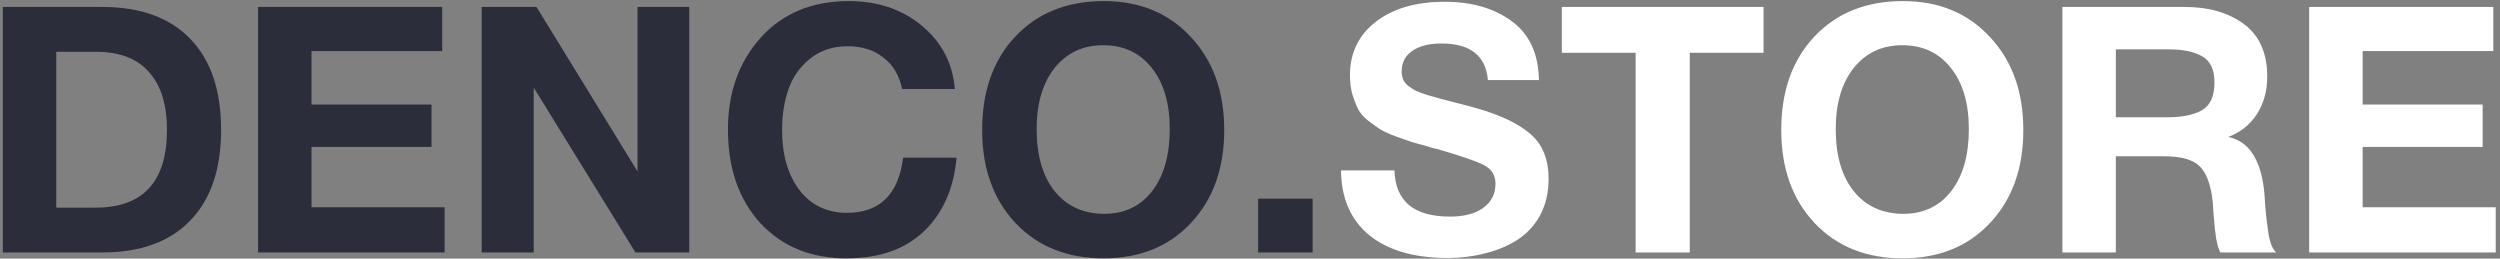 <svg width="406" height="42" viewBox="0 0 406 42" fill="none" xmlns="http://www.w3.org/2000/svg">
<rect x="0" y="0" width="406" height="42" fill="#808080" stroke="none"/>
<path d="M0.459 41V1.128H16.587C22.784 1.128 27.544 2.845 30.867 6.28C34.227 9.715 35.907 14.643 35.907 21.064C35.907 27.485 34.227 32.413 30.867 35.848C27.544 39.283 22.784 41 16.587 41H0.459ZM9.139 33.72H15.523C23.251 33.72 27.115 29.501 27.115 21.064C27.115 16.995 26.144 13.877 24.203 11.712C22.299 9.509 19.406 8.408 15.523 8.408H9.139V33.72ZM71.815 1.128V8.296H50.591V16.976H70.079V23.864H50.591V33.664H72.207V41H41.911V1.128H71.815ZM78.223 41V1.128H87.127L103.535 27.84V1.128H111.935V41H103.199L86.679 14.232V41H78.223ZM155.347 25.6C154.899 30.603 153.145 34.579 150.083 37.528C147.022 40.477 142.822 41.952 137.483 41.952C131.697 41.952 127.03 40.048 123.483 36.24C119.974 32.395 118.219 27.317 118.219 21.008C118.219 15.035 119.993 10.069 123.539 6.112C127.123 2.155 131.883 0.176 137.819 0.176C142.561 0.176 146.537 1.52 149.747 4.208C152.958 6.896 154.731 10.312 155.067 14.456H146.499C146.051 12.253 145.043 10.555 143.475 9.36C141.945 8.128 140.003 7.512 137.651 7.512C135.225 7.512 133.171 8.203 131.491 9.584C129.849 10.928 128.691 12.589 128.019 14.568C127.347 16.547 127.011 18.712 127.011 21.064C127.011 25.171 127.963 28.456 129.867 30.92C131.771 33.347 134.329 34.56 137.539 34.56C142.878 34.56 145.921 31.573 146.667 25.6H155.347ZM179.271 0.176C185.095 0.176 189.799 2.117 193.383 6C197.004 9.845 198.815 14.885 198.815 21.12C198.815 27.355 197.004 32.395 193.383 36.24C189.799 40.048 185.076 41.952 179.215 41.952C173.316 41.952 168.556 40.048 164.935 36.24C161.314 32.395 159.503 27.355 159.503 21.12C159.503 14.811 161.295 9.752 164.879 5.944C168.5 2.099 173.298 0.176 179.271 0.176ZM179.159 7.344C175.874 7.344 173.242 8.576 171.263 11.04C169.322 13.504 168.351 16.808 168.351 20.952C168.351 25.245 169.322 28.605 171.263 31.032C173.204 33.459 175.874 34.691 179.271 34.728C182.594 34.728 185.207 33.496 187.111 31.032C189.015 28.568 189.967 25.208 189.967 20.952C189.967 16.771 188.996 13.467 187.055 11.04C185.114 8.576 182.482 7.344 179.159 7.344ZM213.169 32.264V41H204.321V32.264H213.169Z" fill="#2B2D3A"/>
<path d="M249.923 13H241.635C241.299 9.043 238.779 7.064 234.075 7.064C232.059 7.064 230.472 7.475 229.315 8.296C228.195 9.08 227.635 10.181 227.635 11.6C227.635 12.085 227.71 12.515 227.859 12.888C228.008 13.261 228.288 13.616 228.699 13.952C229.11 14.251 229.52 14.512 229.931 14.736C230.342 14.923 230.939 15.147 231.723 15.408C232.544 15.632 233.272 15.837 233.907 16.024C234.579 16.211 235.512 16.453 236.707 16.752C237.902 17.051 238.947 17.331 239.843 17.592C243.763 18.712 246.675 20.112 248.579 21.792C250.52 23.472 251.491 25.88 251.491 29.016C251.491 31.293 251.024 33.291 250.091 35.008C249.158 36.688 247.888 38.032 246.283 39.04C244.715 40.011 242.979 40.72 241.075 41.168C239.208 41.653 237.211 41.896 235.083 41.896C229.67 41.896 225.432 40.664 222.371 38.2C219.347 35.699 217.816 32.189 217.779 27.672H226.459C226.608 32.675 229.614 35.176 235.475 35.176C237.752 35.176 239.544 34.709 240.851 33.776C242.195 32.805 242.867 31.499 242.867 29.856C242.867 28.475 242.251 27.467 241.019 26.832C239.824 26.197 237.286 25.32 233.403 24.2C233.179 24.163 233.011 24.125 232.899 24.088C232.787 24.051 232.638 24.013 232.451 23.976C232.264 23.901 232.096 23.845 231.947 23.808C230.603 23.435 229.67 23.173 229.147 23.024C228.624 22.837 227.784 22.539 226.627 22.128C225.507 21.717 224.686 21.344 224.163 21.008C223.64 20.672 222.987 20.205 222.203 19.608C221.456 19.011 220.915 18.395 220.579 17.76C220.243 17.088 219.926 16.285 219.627 15.352C219.366 14.381 219.235 13.336 219.235 12.216C219.235 8.595 220.635 5.701 223.435 3.536C226.235 1.371 229.95 0.288 234.579 0.288C239.059 0.288 242.718 1.352 245.555 3.48C248.392 5.571 249.848 8.744 249.923 13ZM286.402 1.128V8.576H274.418V41H265.626V8.576H253.642V1.128H286.402ZM309.044 0.176C314.868 0.176 319.572 2.117 323.156 6C326.778 9.845 328.588 14.885 328.588 21.12C328.588 27.355 326.778 32.395 323.156 36.24C319.572 40.048 314.85 41.952 308.988 41.952C303.09 41.952 298.33 40.048 294.708 36.24C291.087 32.395 289.276 27.355 289.276 21.12C289.276 14.811 291.068 9.752 294.652 5.944C298.274 2.099 303.071 0.176 309.044 0.176ZM308.932 7.344C305.647 7.344 303.015 8.576 301.036 11.04C299.095 13.504 298.124 16.808 298.124 20.952C298.124 25.245 299.095 28.605 301.036 31.032C302.978 33.459 305.647 34.691 309.044 34.728C312.367 34.728 314.98 33.496 316.884 31.032C318.788 28.568 319.74 25.208 319.74 20.952C319.74 16.771 318.77 13.467 316.828 11.04C314.887 8.576 312.255 7.344 308.932 7.344ZM334.934 1.128H354.758C358.716 1.128 361.945 2.061 364.446 3.928C366.948 5.795 368.198 8.632 368.198 12.44C368.198 14.755 367.638 16.789 366.518 18.544C365.398 20.261 363.849 21.493 361.87 22.24C365.305 22.949 367.265 26.048 367.75 31.536C367.75 31.723 367.788 32.301 367.862 33.272C367.937 34.243 368.012 35.027 368.086 35.624C368.161 36.184 368.254 36.875 368.366 37.696C368.478 38.517 368.646 39.208 368.87 39.768C369.094 40.328 369.356 40.739 369.654 41H360.582C360.284 40.403 360.06 39.656 359.91 38.76C359.761 37.827 359.63 36.651 359.518 35.232C359.406 33.776 359.35 32.973 359.35 32.824C359.052 30.024 358.342 28.083 357.222 27C356.14 25.917 354.198 25.376 351.398 25.376H343.614V41H334.934V1.128ZM343.614 8.016V19.048H351.902C354.329 19.048 356.214 18.675 357.558 17.928C358.94 17.144 359.63 15.632 359.63 13.392C359.63 11.301 358.958 9.883 357.614 9.136C356.308 8.389 354.534 8.016 352.294 8.016H343.614ZM404.916 1.128V8.296H383.692V16.976H403.18V23.864H383.692V33.664H405.308V41H375.012V1.128H404.916Z" fill="white"/>
</svg>
